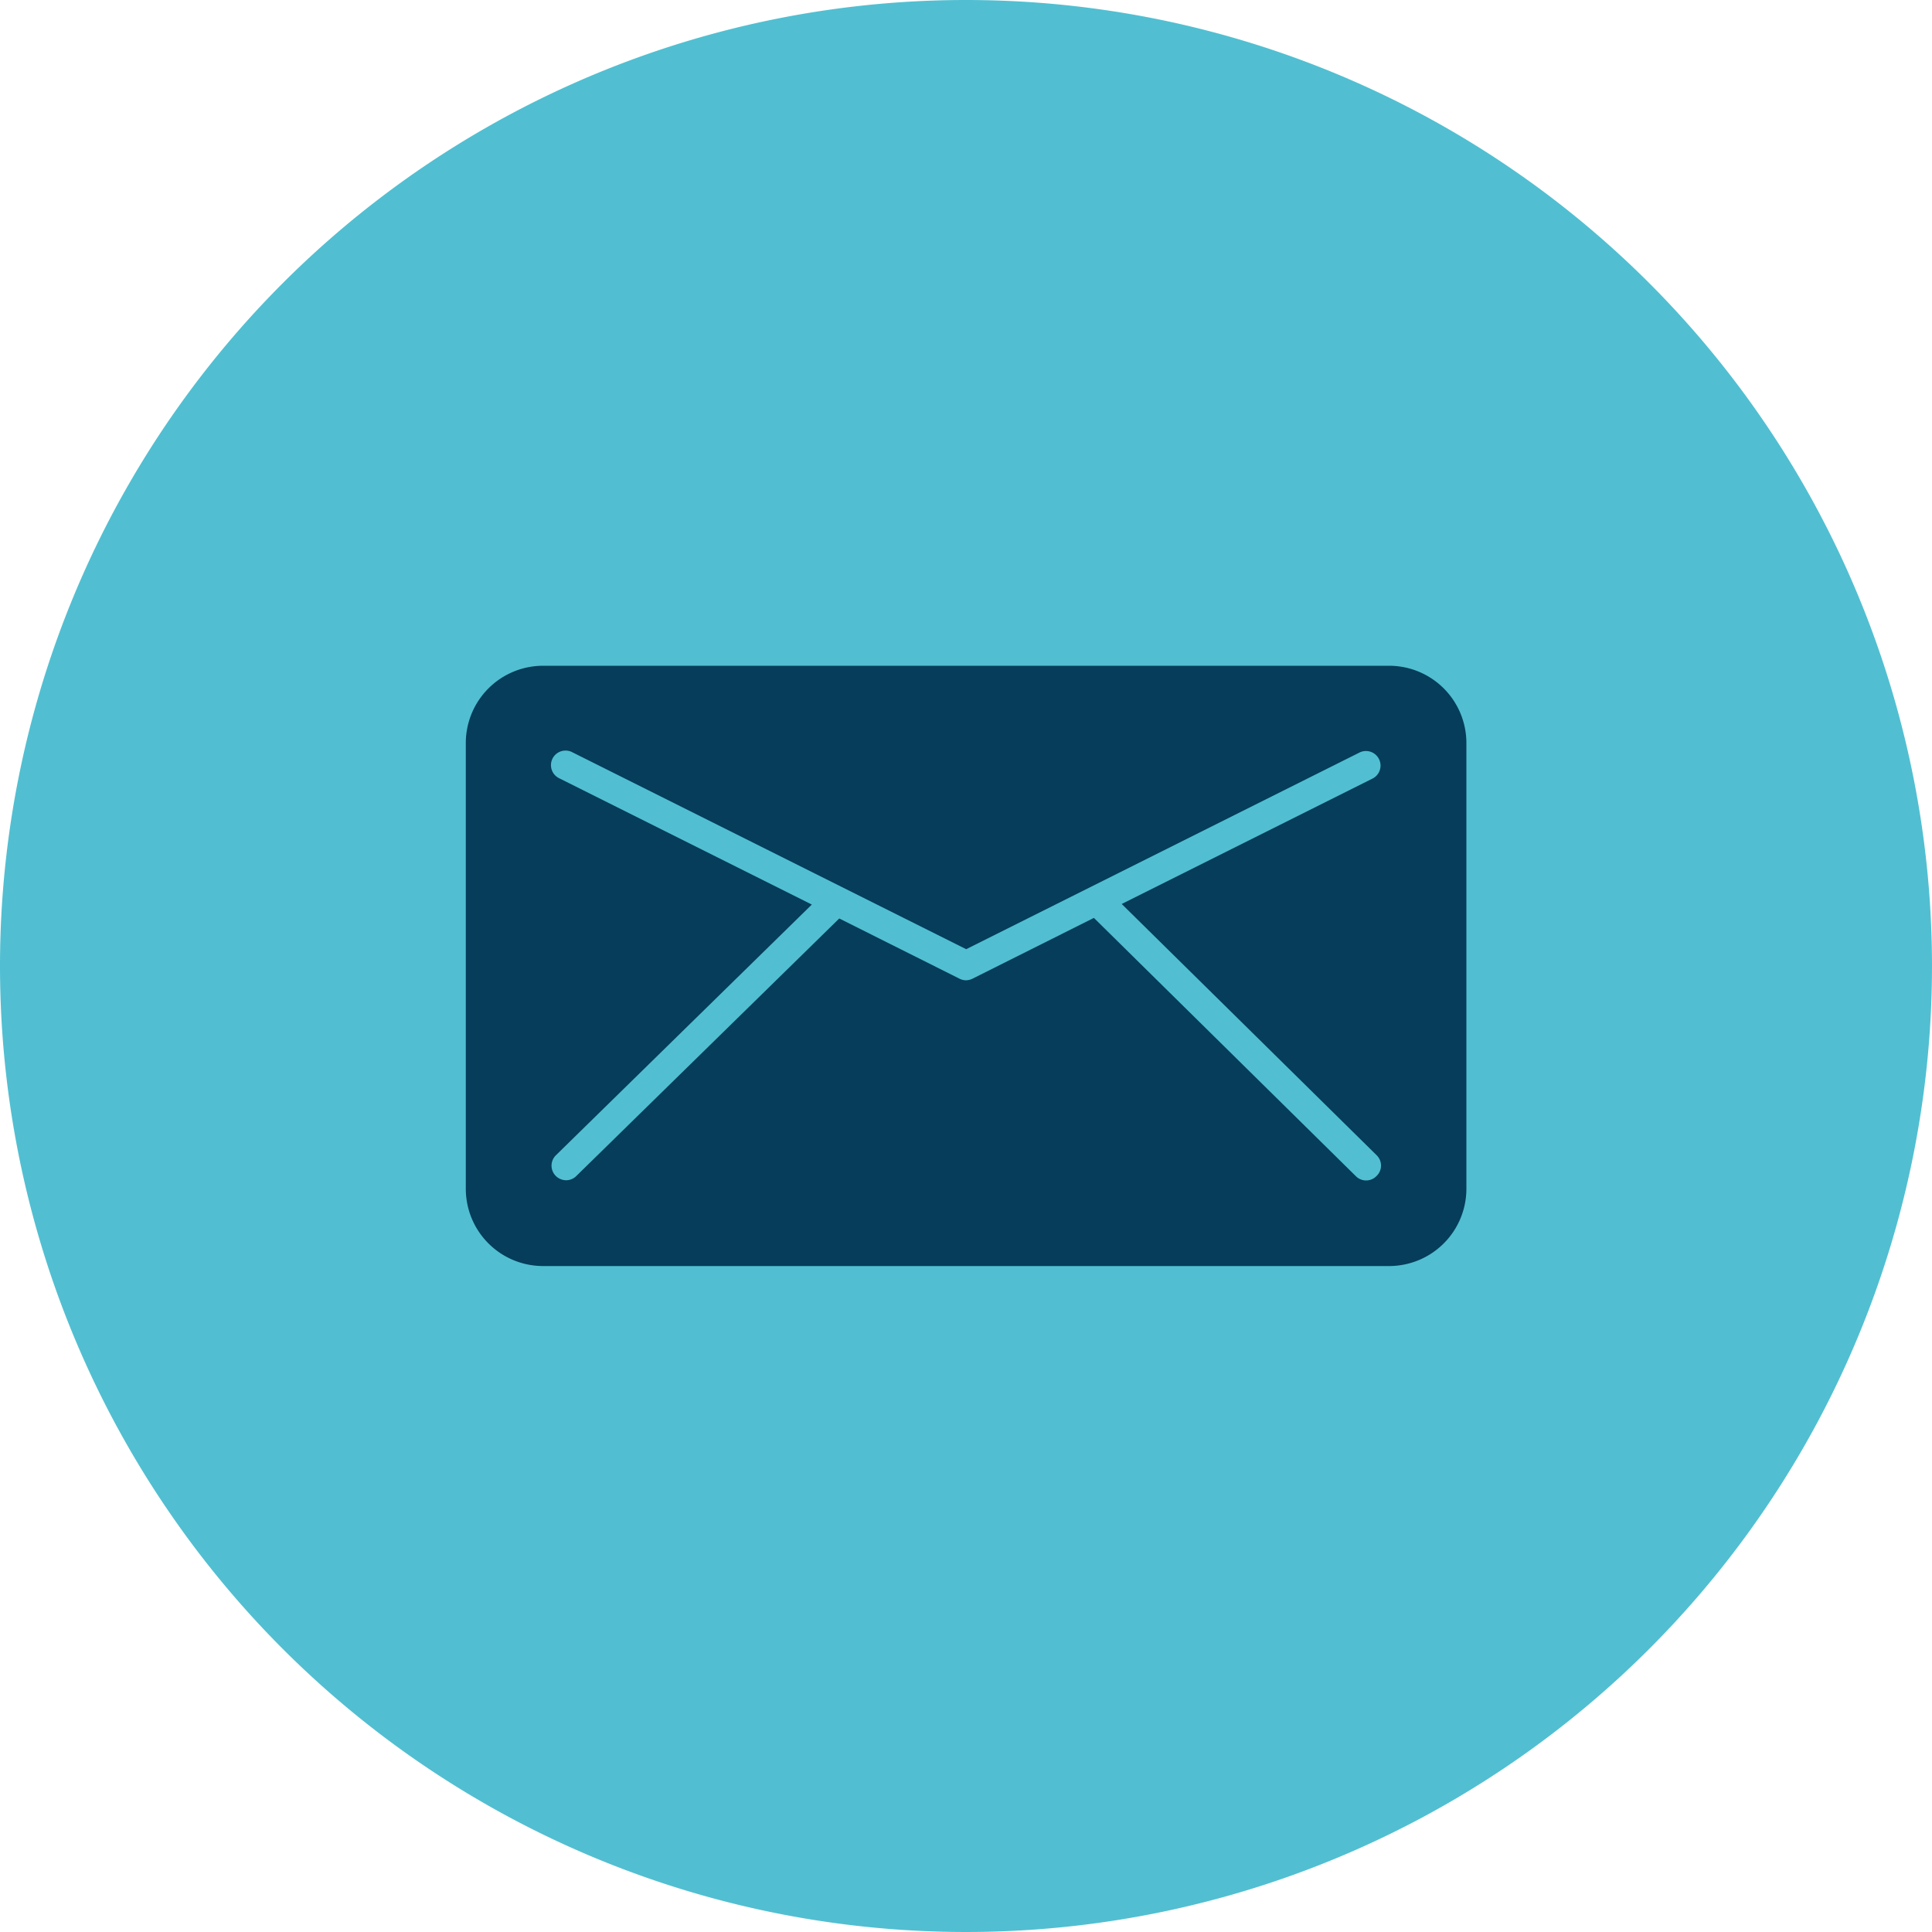 <svg xmlns="http://www.w3.org/2000/svg" width="100" height="100" viewBox="0 0 100 100"><g id="Preventicus-Telefon" transform="translate(-22.5 -22.5)"><path id="Pfad_381" d="M72.5,22.5a50,50,0,1,1-50,50A50.005,50.005,0,0,1,72.5,22.5Z" fill="#51bfd1"></path><path id="Pfad_623" data-name="Pfad 623" d="M94.39,56.96H50.61a4,4,0,0,0-4,4V84.03a4,4,0,0,0,4,4H94.4a4,4,0,0,0,4-4V60.96a4,4,0,0,0-4-4Zm-.65,26.42a.748.748,0,0,1-1.06,0L79.12,70.01l-6.29,3.15a.8.8,0,0,1-.33.08.764.764,0,0,1-.33-.08l-6.23-3.12L52.32,83.38a.751.751,0,0,1-.52.21.776.776,0,0,1-.54-.23.754.754,0,0,1,.01-1.06L64.52,69.32,51.46,62.79a.754.754,0,1,1,.67-1.35L72.51,71.63,92.89,61.44a.754.754,0,0,1,.67,1.35l-13,6.5L93.76,82.3a.745.745,0,0,1,0,1.06Z" fill="#053d5b"></path></g></svg>